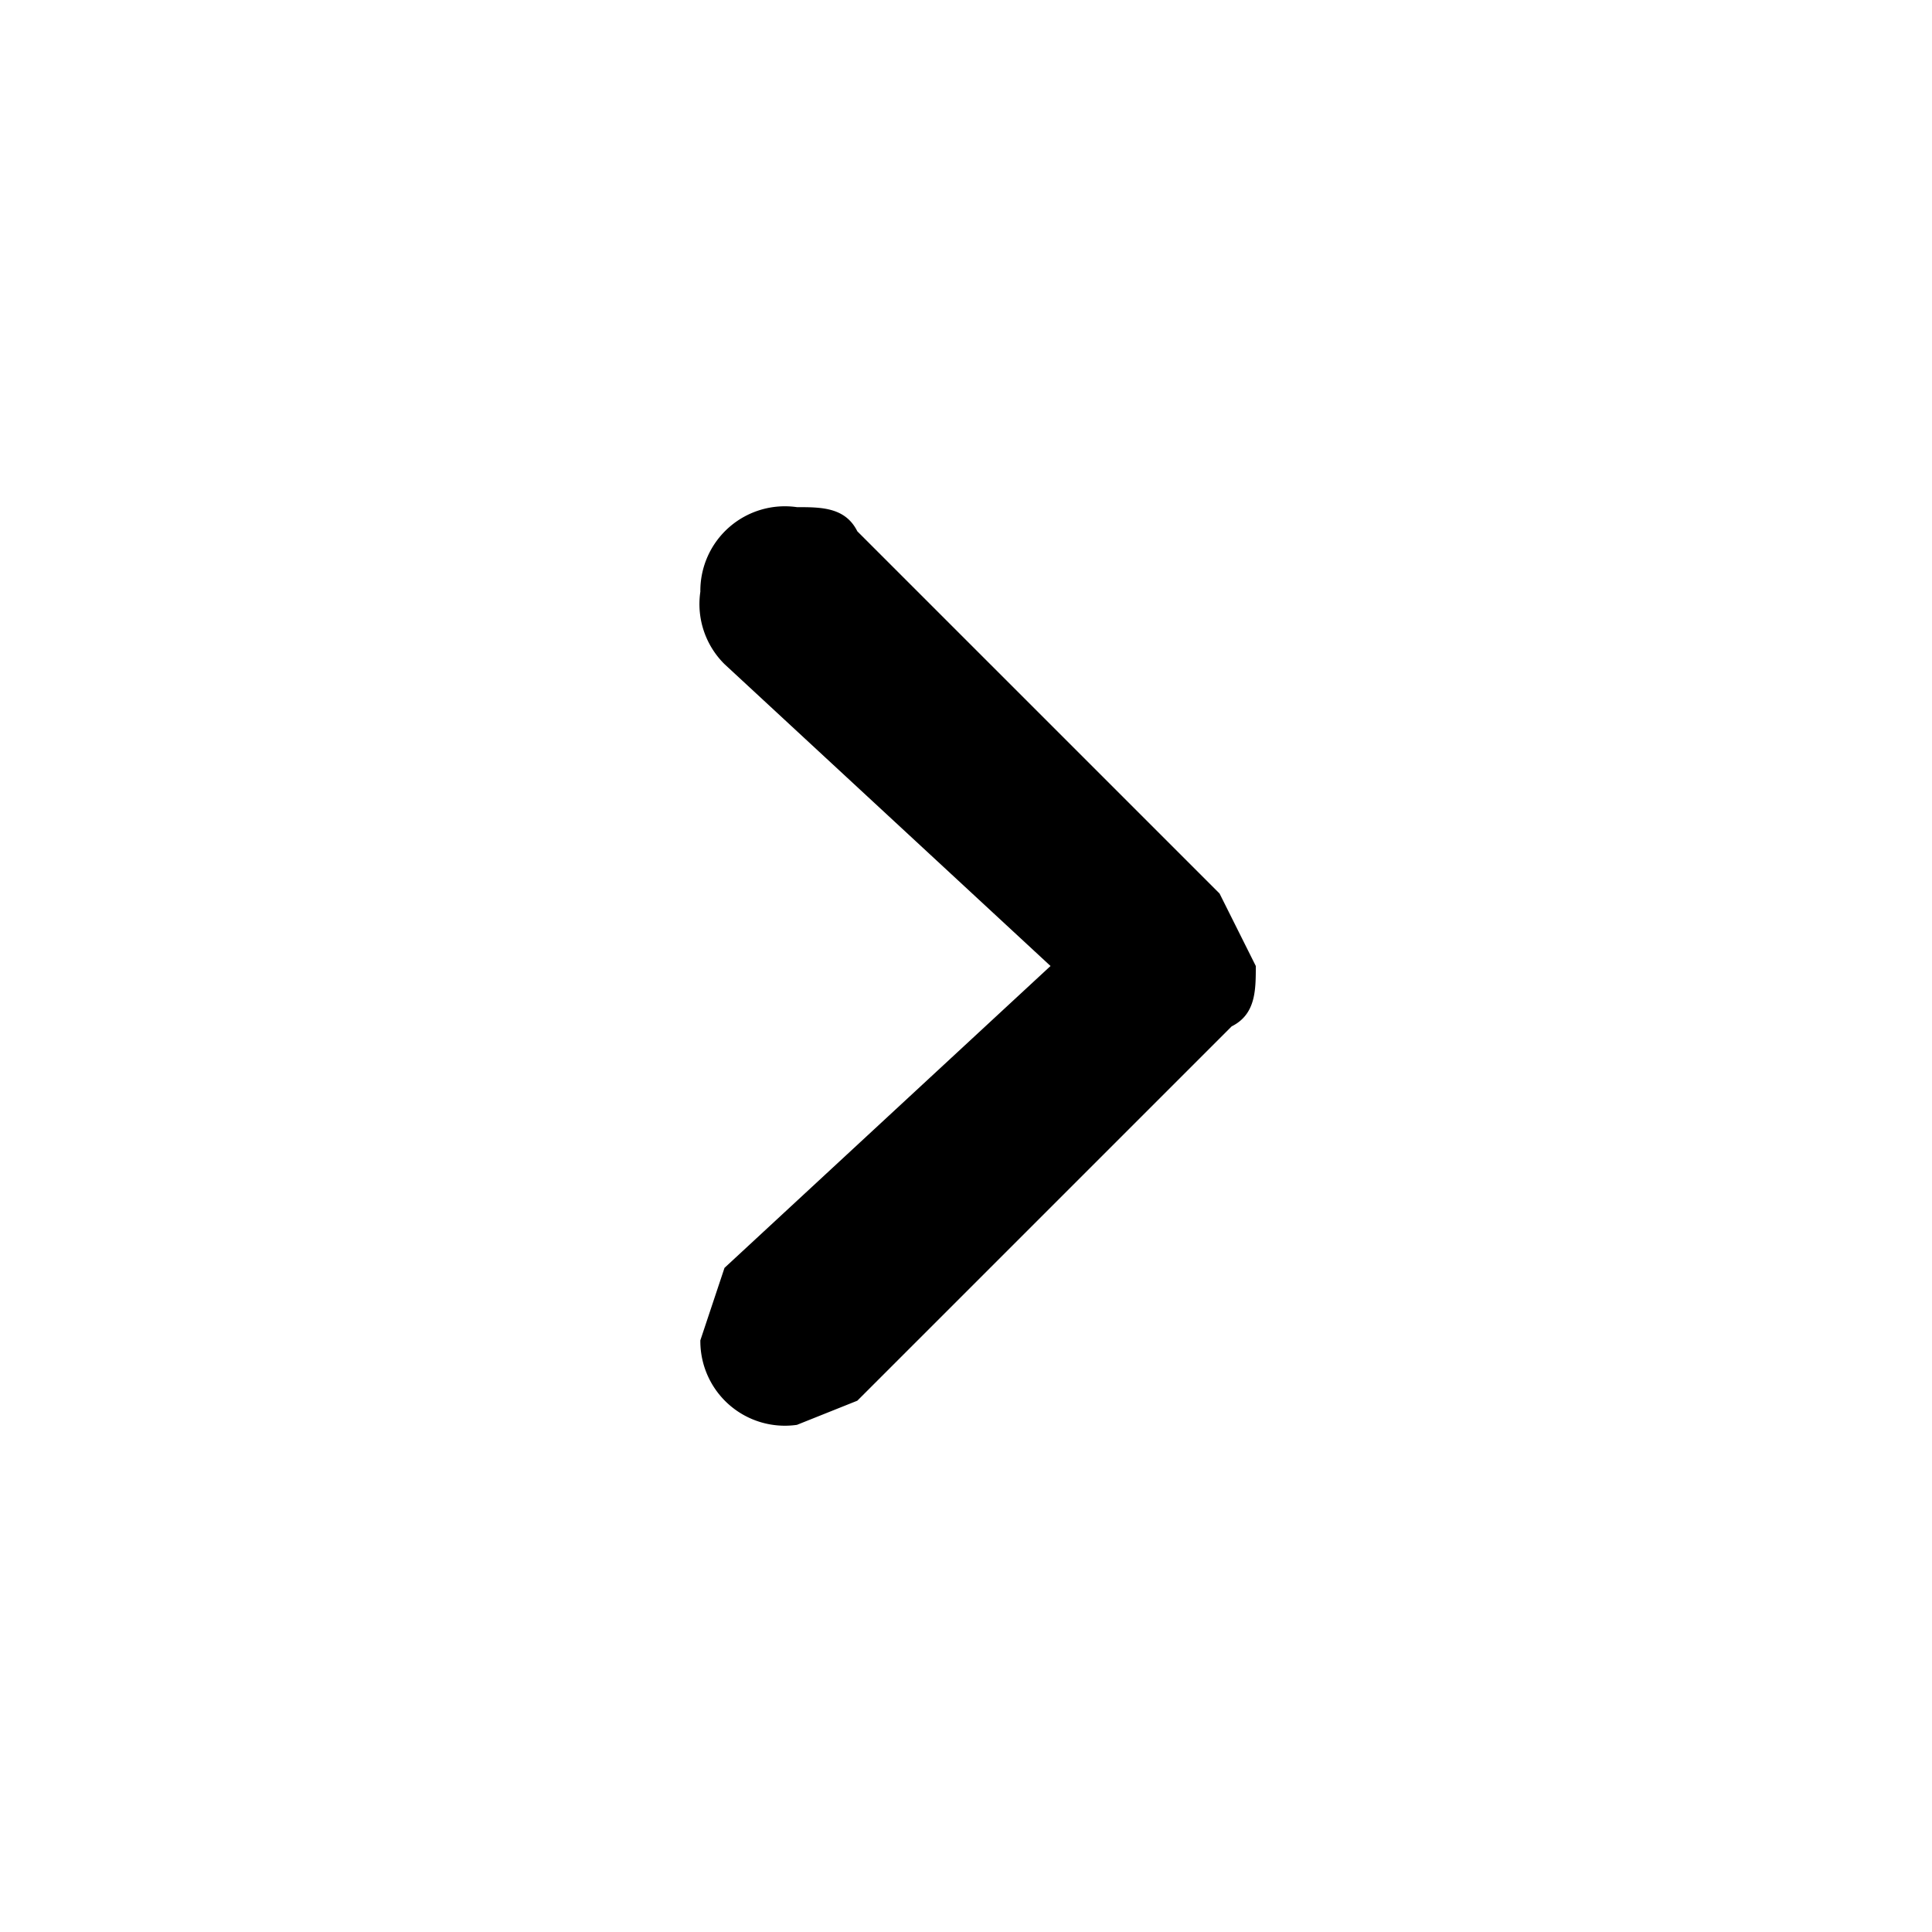 <svg role="presentation" xmlns="http://www.w3.org/2000/svg" viewBox="0 0 16 16" fill="none">
    <path d="M8.7 8 6 5.5a.7.7 0 0 1-.2-.6.7.7 0 0 1 .8-.7c.2 0 .4 0 .5.2l3 3 .3.6c0 .2 0 .4-.2.5l-3.1 3.1-.5.2a.7.7 0 0 1-.8-.7l.2-.6L8.7 8Z" fill="currentColor"/>
</svg>